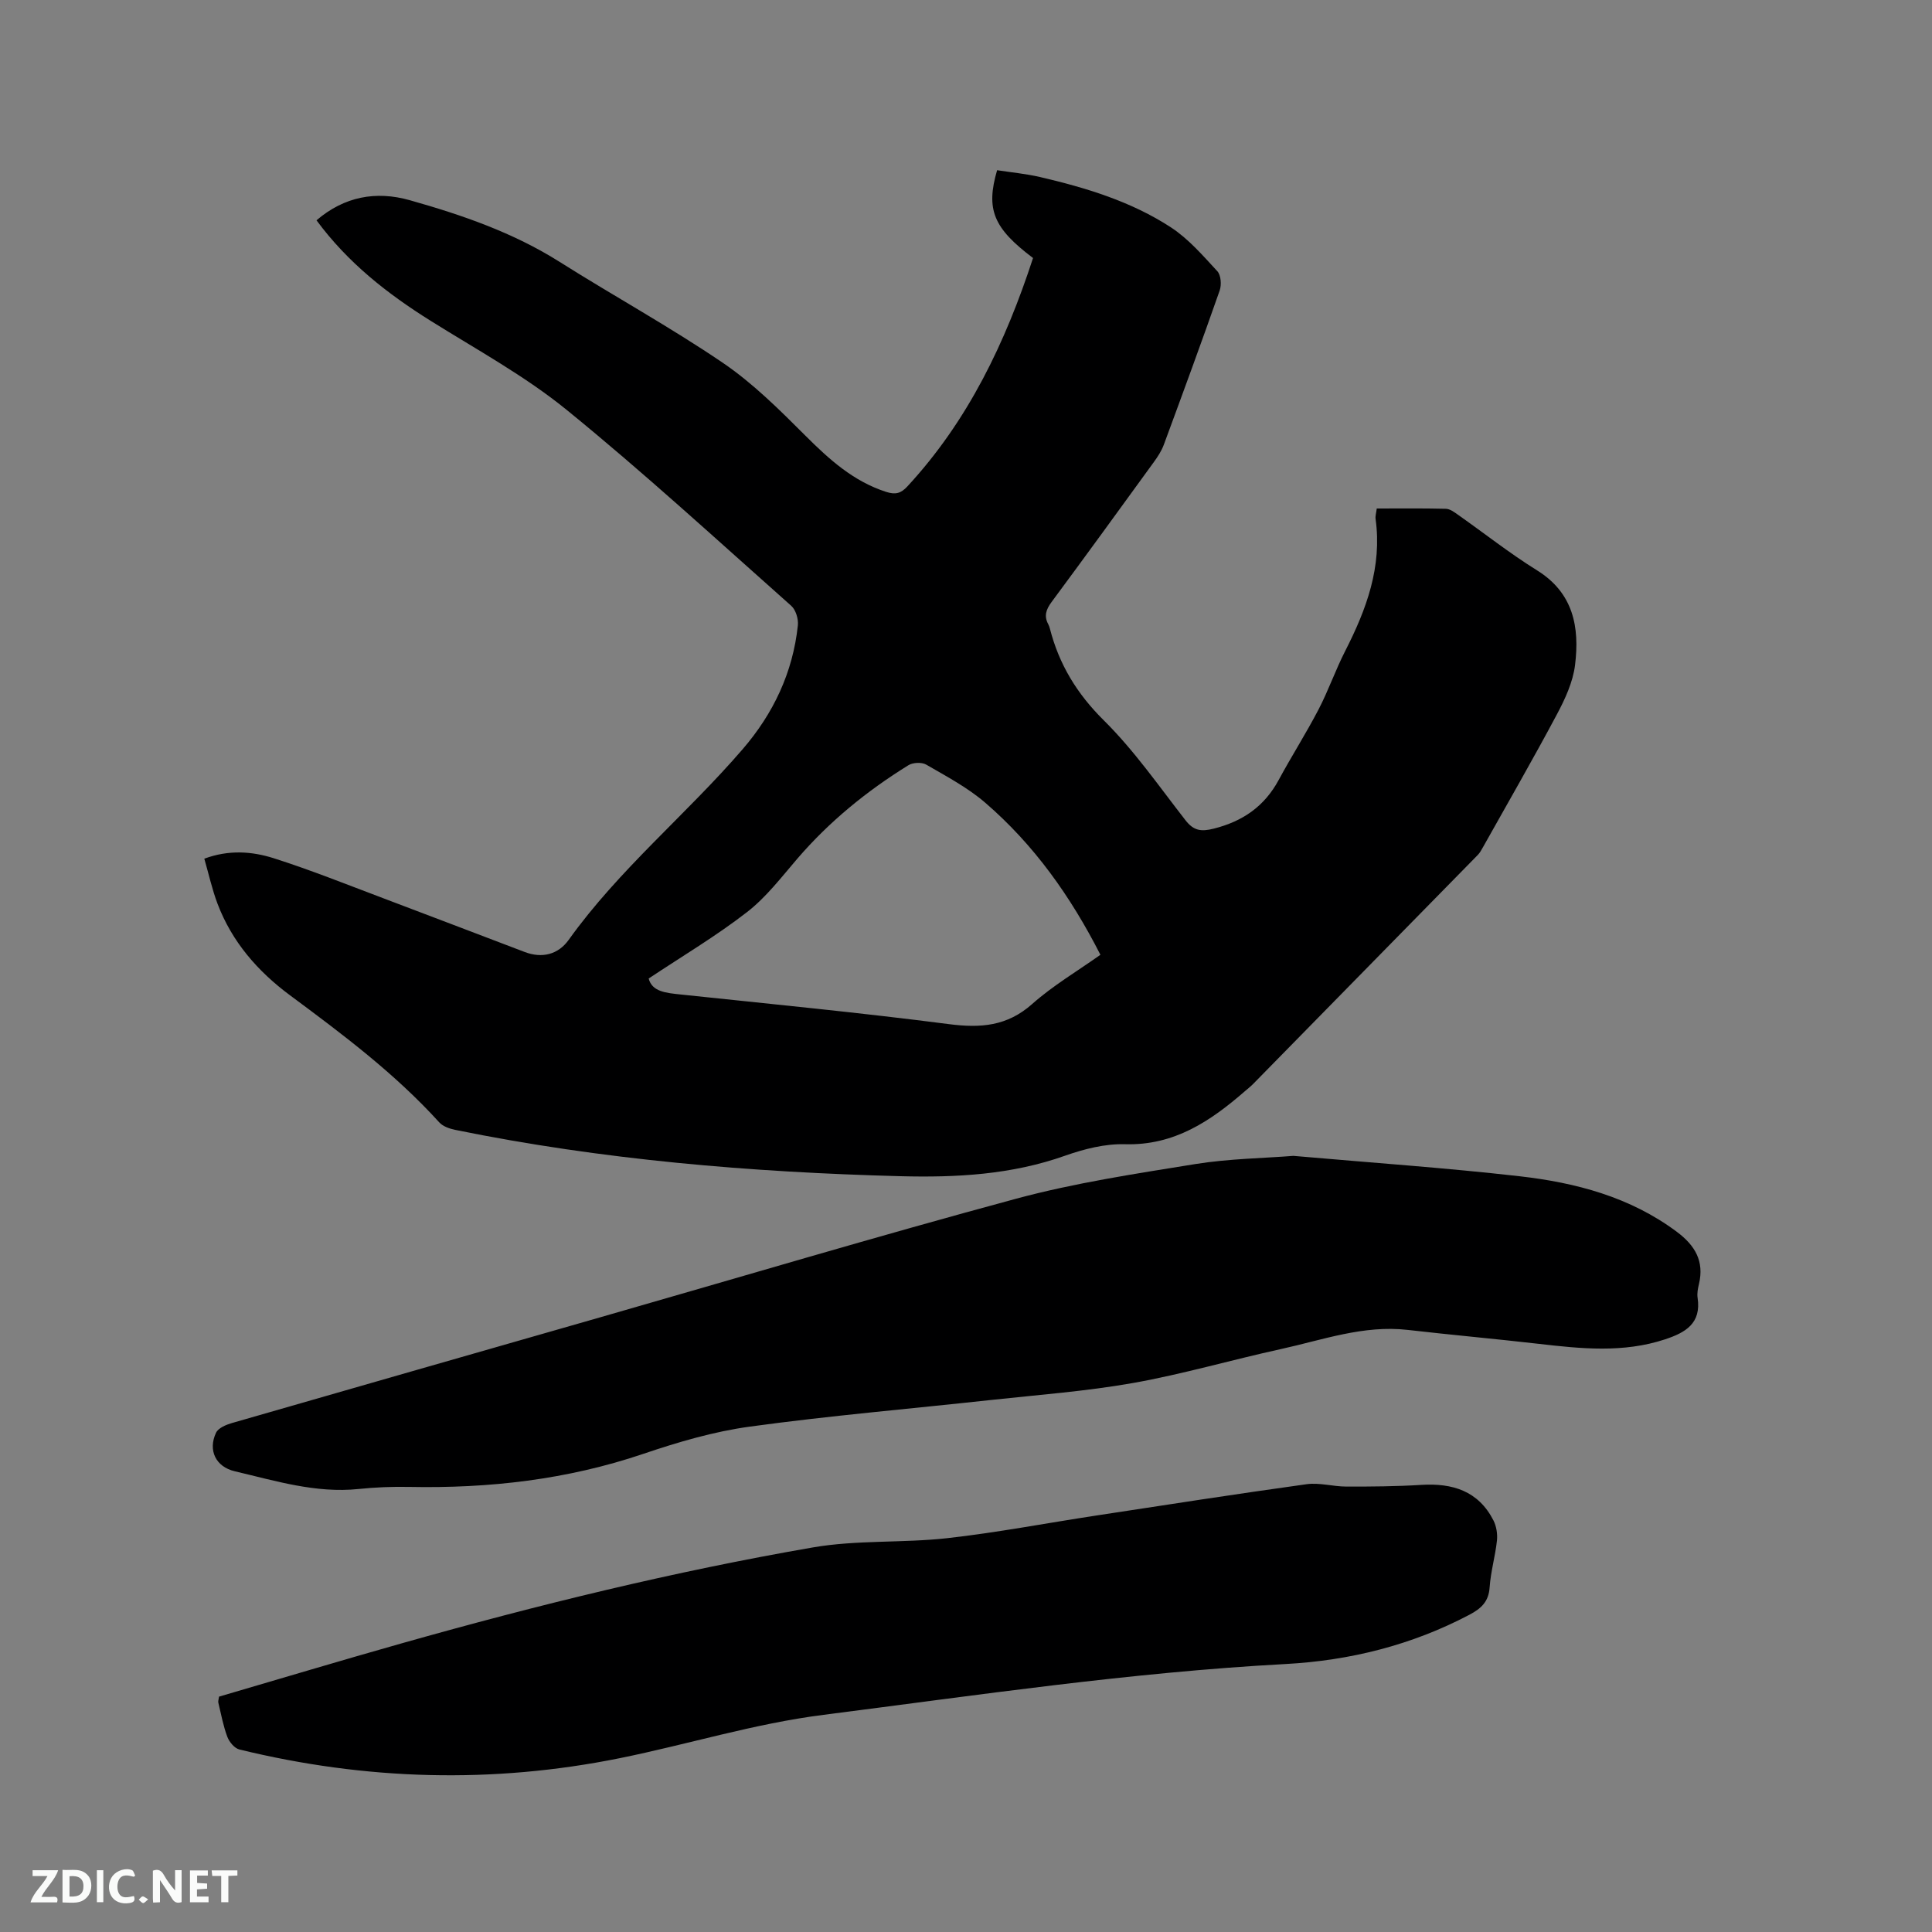 <svg enable-background="new 0 0 400 400" viewBox="0 0 400 400" xmlns="http://www.w3.org/2000/svg"><rect x="0" y="0" width="400" height="400" fill="#808080" stroke="none"/><path d="m213.88 53.42c-8.21-6.19-9.81-10.04-7.44-18.18 2.91.45 5.94.73 8.88 1.41 9.52 2.22 18.9 5.06 27.13 10.44 3.63 2.38 6.61 5.84 9.59 9.07.75.81.89 2.82.48 3.99-3.74 10.69-7.65 21.32-11.57 31.94-.47 1.26-1.24 2.45-2.04 3.55-7.03 9.69-14.07 19.38-21.2 29.01-1.13 1.53-1.61 2.89-.67 4.61.15.28.25.59.33.89 1.9 7.41 5.6 13.49 11.17 19 6.29 6.23 11.42 13.64 16.89 20.66 1.7 2.19 3.23 2.42 5.91 1.74 5.99-1.52 10.45-4.61 13.4-10.07 2.66-4.92 5.67-9.64 8.25-14.59 2.05-3.94 3.51-8.18 5.53-12.13 4.39-8.6 7.65-17.41 6.28-27.32-.08-.6.13-1.23.24-2.16 4.82 0 9.57-.06 14.31.06.84.02 1.74.69 2.49 1.22 5.46 3.84 10.72 8 16.38 11.52 7.58 4.7 8.83 11.82 7.88 19.58-.43 3.55-2.08 7.1-3.8 10.32-4.92 9.23-10.15 18.3-15.27 27.43-.31.55-.62 1.13-1.05 1.58-15.5 15.82-31.02 31.63-46.54 47.44-.52.53-1.11.98-1.67 1.47-7.15 6.22-14.65 11.29-24.85 11-4.12-.12-8.45.98-12.39 2.37-11.1 3.94-22.49 4.55-34.1 4.25-30.98-.82-61.76-3.39-92.17-9.59-1.17-.24-2.55-.71-3.31-1.55-9.18-10.12-20.03-18.25-30.94-26.34-6.66-4.94-12-11.07-14.98-18.95-1.11-2.94-1.79-6.04-2.73-9.31 5.07-1.88 9.86-1.52 14.35-.1 7.64 2.43 15.11 5.43 22.62 8.26 9.8 3.69 19.57 7.45 29.36 11.16 3.63 1.38 6.95.51 9.11-2.51 10.43-14.58 24.35-25.95 35.97-39.42 6.4-7.41 10.44-15.92 11.48-25.7.14-1.31-.43-3.21-1.38-4.05-15.38-13.65-30.54-27.59-46.49-40.56-8.65-7.03-18.62-12.47-28.13-18.42-8.99-5.62-17.18-12.04-23.66-20.83 5.74-4.92 12.31-6.14 19.31-4.16 10.81 3.05 21.39 6.69 31.01 12.76 11.2 7.07 22.84 13.46 33.78 20.89 6.24 4.24 11.73 9.71 17.1 15.08 4.94 4.93 9.94 9.47 16.74 11.66 1.91.61 3.03.34 4.39-1.13 12.59-13.6 20.31-29.81 26.02-47.29zm-79.58 149.17c.7 2.75 3.61 2.99 6.64 3.31 18.53 1.96 37.08 3.75 55.56 6.14 6.54.84 12.02.43 17.2-4.17 4.3-3.82 9.35-6.8 14.13-10.19-6.19-12.15-13.78-22.81-23.84-31.48-3.64-3.14-8.03-5.46-12.22-7.89-.92-.54-2.76-.46-3.69.12-8.6 5.32-16.37 11.64-23 19.35-3.31 3.85-6.47 8.01-10.43 11.07-6.38 4.95-13.38 9.1-20.35 13.74z" fill="#000001"/><path d="m267.78 239.31c16.26 1.43 31.59 2.48 46.84 4.22 11.64 1.33 22.88 4.28 32.57 11.52 3.77 2.82 5.68 6.07 4.56 10.8-.22.92-.42 1.93-.28 2.84.8 5.31-2.51 7.21-6.75 8.61-8.64 2.85-17.36 1.94-26.12.93-9.05-1.04-18.12-1.85-27.17-2.89-9.12-1.04-17.59 2.08-26.23 3.97-10.24 2.24-20.34 5.2-30.64 7.03-9.79 1.73-19.76 2.46-29.66 3.54-16.54 1.81-33.13 3.22-49.61 5.48-7.5 1.02-14.92 3.21-22.12 5.65-15.76 5.34-31.92 7.17-48.45 6.84-3.49-.07-7 .07-10.47.43-8.87.92-17.22-1.69-25.65-3.67-3.94-.93-5.58-4.35-3.87-7.98.46-.97 2.04-1.64 3.24-1.99 25.43-7.34 50.88-14.61 76.32-21.91 28.7-8.23 57.31-16.78 86.13-24.56 12.13-3.27 24.67-5.16 37.1-7.17 6.95-1.11 14.08-1.2 20.26-1.69z" fill="#000001"/><path d="m45.35 351.27c12.58-3.68 25.23-7.48 37.94-11.07 28.02-7.92 56.3-14.86 84.99-19.82 9.12-1.58 18.61-.89 27.85-1.92 10.29-1.15 20.48-3.11 30.73-4.67 14.54-2.22 29.08-4.48 43.65-6.5 2.66-.37 5.47.48 8.21.49 5.18.01 10.37-.03 15.54-.35 6.45-.4 11.8 1.24 14.93 7.33.62 1.21.88 2.82.74 4.18-.35 3.26-1.3 6.46-1.52 9.72-.2 2.99-1.8 4.4-4.21 5.67-11.93 6.28-24.72 9.47-38.06 10.19-32.09 1.73-63.83 6.46-95.66 10.52-14.37 1.83-28.08 6.12-42.16 8.97-26.37 5.33-52.65 4.58-78.76-1.8-1.01-.25-2.09-1.55-2.49-2.61-.85-2.26-1.29-4.68-1.86-7.05-.09-.29.05-.62.14-1.28z" fill="#000001"/><g fill="#fafbfa"><path d="m37.59 393.81c-.92.31-1.52.05-2-.78-.7-1.2-1.52-2.34-2.47-3.78v4.59c-.55.03-.95.05-1.41.07-.03-.37-.06-.64-.06-.91 0-1.91 0-3.81 0-5.7 1.13-.41 1.77-.03 2.29.91.62 1.11 1.38 2.14 2.31 3.19v-4.2h1.35v6.61z"/><path d="m12.94 393.88v-6.75c1.9.19 3.93-.54 5.37 1.29.8 1.01.78 2.88.03 3.97-1.37 1.97-3.4 1.51-5.4 1.49m1.45-1.22c2.04.12 2.92-.58 2.89-2.21-.03-1.51-.98-2.19-2.89-2z"/><path d="m11.81 393.87h-5.49c.68-2.18 2.47-3.48 3.51-5.45h-3.08v-1.21h5.29c-.71 2.13-2.44 3.48-3.47 5.51.86 0 1.63.04 2.39-.01.79-.05 1.14.21.85 1.16"/><path d="m39.33 393.86v-6.61h3.7v1.07h-2.22v1.52c.68.04 1.34.09 2.07.13v1.07c-.72.05-1.38.09-2.1.14v1.48h2.4v1.19h-3.85z"/><path d="m27.71 388.56c-1.15-.3-2.46-.61-3.1.64-.37.73-.41 1.93-.06 2.67.63 1.35 1.99.93 3.17.68.35.94-.01 1.32-.93 1.46-1.62.25-3.05-.27-3.76-1.48-.73-1.24-.6-3.03.31-4.17.88-1.11 2.71-1.7 4-1.16.32.13.44.74.65 1.12-.1.08-.19.16-.28.24"/><path d="m49.15 387.24v1.07c-.59.02-1.17.05-1.87.08v5.44h-1.48v-5.44h-1.85c-.05-.4-.08-.73-.13-1.15z"/><path d="m20.06 387.21h1.33v6.62h-1.33z"/><path d="m30.68 393.25c-.49.38-.8.79-1.05.76-.32-.05-.6-.45-.9-.7.26-.24.51-.64.8-.67.29-.04.62.3 1.15.61"/></g></svg>